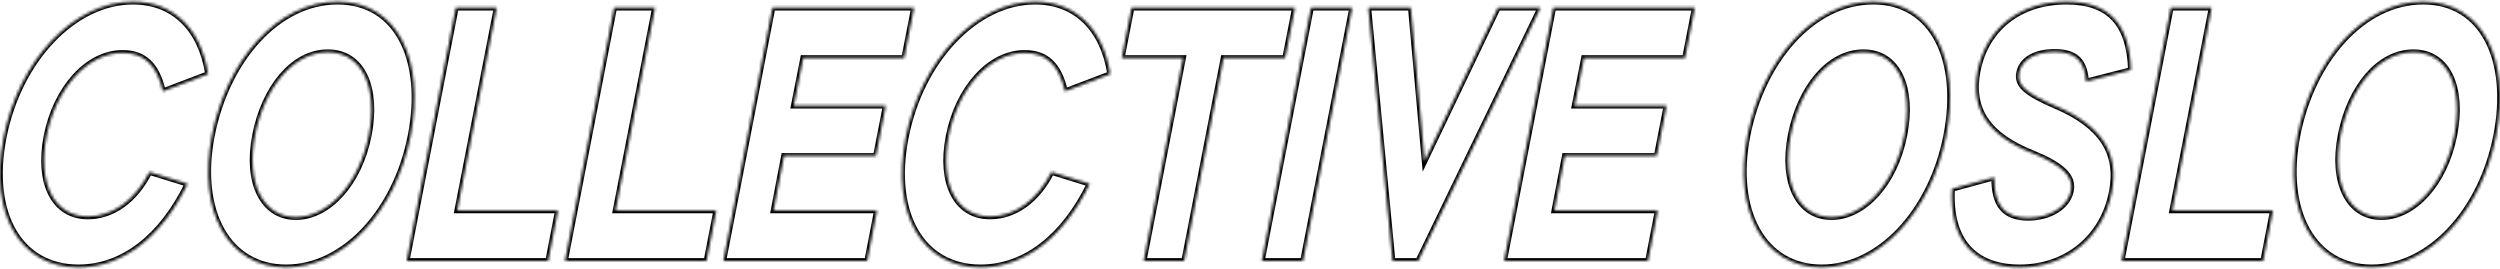 <svg width="891" height="96" viewBox="0 0 891 96" fill="none" xmlns="http://www.w3.org/2000/svg">
<mask id="path-1-inside-1" fill="white">
<path d="M27.942 95.28C43.782 95.28 57.702 84.36 66.822 65.52L53.262 61.32C48.102 71.52 40.062 77.16 31.302 77.16C19.302 77.16 13.302 65.4 16.542 48.6C19.902 31.44 31.182 18.84 43.662 18.84C51.342 18.84 55.902 23.04 58.062 32.52L74.142 26.4C71.622 10.2 61.782 0.6 47.382 0.6C26.382 0.6 6.702 21.36 1.302 49.08C-3.978 76.32 7.182 95.28 27.942 95.28Z"/>
<path d="M101.945 95.28C122.585 95.28 141.065 75.36 146.345 48.24C151.505 21.6 141.785 0.6 120.305 0.6C98.825 0.6 80.825 21.48 75.545 48.24C70.265 75.36 81.305 95.28 101.945 95.28ZM105.425 77.4C93.785 77.4 87.545 65.28 90.905 48.12C94.145 31.44 104.345 18.6 116.825 18.6C129.305 18.6 134.705 31.44 131.465 48.12C128.105 65.4 117.065 77.4 105.425 77.4Z"/>
<path d="M144.952 93H195.352L198.832 75H162.952L176.992 2.76H162.472L144.952 93Z"/>
<path d="M201.38 93H251.78L255.26 75H219.38L233.42 2.76H218.9L201.38 93Z"/>
<path d="M257.808 93H309.048L312.528 75H275.688L279.408 55.56H312.168L315.648 37.68H282.888L286.248 20.64H322.248L325.728 2.76H275.328L257.808 93Z"/>
<path d="M349.457 95.28C365.297 95.28 379.217 84.36 388.337 65.52L374.777 61.32C369.617 71.52 361.577 77.16 352.817 77.16C340.817 77.16 334.817 65.4 338.057 48.6C341.417 31.44 352.697 18.84 365.177 18.84C372.857 18.84 377.417 23.04 379.577 32.52L395.657 26.4C393.137 10.2 383.297 0.6 368.897 0.6C347.897 0.6 328.217 21.36 322.817 49.08C317.537 76.32 328.697 95.28 349.457 95.28Z"/>
<path d="M407.621 93H422.021L436.061 20.64H458.021L461.501 2.76H403.301L399.821 20.64H421.661L407.621 93Z"/>
<path d="M449.738 93H464.378L481.898 2.76H467.258L449.738 93Z"/>
<path d="M496.32 93H505.44L549 2.76H533.88L507.72 57.48L502.8 2.76H487.68L496.32 93Z"/>
<path d="M536.082 93H587.322L590.802 75H553.962L557.682 55.56H590.442L593.922 37.68H561.162L564.522 20.64H600.522L604.002 2.76H553.602L536.082 93Z"/>
<path d="M649.234 95.28C669.874 95.28 688.354 75.36 693.634 48.24C698.794 21.6 689.074 0.6 667.594 0.6C646.114 0.6 628.114 21.48 622.834 48.24C617.554 75.36 628.594 95.28 649.234 95.28ZM652.714 77.4C641.074 77.4 634.834 65.28 638.194 48.12C641.434 31.44 651.634 18.6 664.114 18.6C676.594 18.6 681.994 31.44 678.754 48.12C675.394 65.4 664.354 77.4 652.714 77.4Z"/>
<path d="M719.841 95.28C736.521 95.28 749.481 84.6 752.601 68.52C755.361 54.6 749.001 44.76 732.681 37.8C721.761 33.12 718.761 30.24 719.601 25.92C720.561 21.12 725.481 18.48 732.321 18.48C739.761 18.48 743.001 21.72 743.481 29.04L759.441 24.96C758.961 8.64 751.761 0.6 736.521 0.6C719.841 0.6 707.841 10.08 704.841 25.32C702.201 39 708.561 48.36 724.761 54.72C734.961 58.92 739.161 62.88 738.081 68.04C737.001 73.56 730.761 77.64 722.841 77.64C714.441 77.64 710.601 73.2 710.721 63.24L695.721 67.32C694.761 85.44 703.401 95.28 719.841 95.28Z"/>
<path d="M756.169 93H806.569L810.049 75H774.169L788.209 2.76H773.689L756.169 93Z"/>
<path d="M845.237 95.28C865.877 95.28 884.357 75.36 889.637 48.24C894.797 21.6 885.077 0.6 863.597 0.6C842.117 0.6 824.117 21.48 818.837 48.24C813.557 75.36 824.597 95.28 845.237 95.28ZM848.717 77.4C837.077 77.4 830.837 65.28 834.197 48.12C837.437 31.44 847.637 18.6 860.117 18.6C872.597 18.6 877.997 31.44 874.757 48.12C871.397 65.4 860.357 77.4 848.717 77.4Z"/>
</mask>
<path d="M27.942 95.28C43.782 95.28 57.702 84.36 66.822 65.52L53.262 61.32C48.102 71.52 40.062 77.16 31.302 77.16C19.302 77.16 13.302 65.4 16.542 48.6C19.902 31.44 31.182 18.84 43.662 18.84C51.342 18.84 55.902 23.04 58.062 32.52L74.142 26.4C71.622 10.2 61.782 0.6 47.382 0.6C26.382 0.6 6.702 21.36 1.302 49.08C-3.978 76.32 7.182 95.28 27.942 95.28Z" stroke="black" stroke-width="2" mask="url(#path-1-inside-1)"/>
<path d="M101.945 95.28C122.585 95.28 141.065 75.36 146.345 48.24C151.505 21.6 141.785 0.6 120.305 0.6C98.825 0.6 80.825 21.48 75.545 48.24C70.265 75.36 81.305 95.28 101.945 95.28ZM105.425 77.4C93.785 77.4 87.545 65.28 90.905 48.12C94.145 31.44 104.345 18.6 116.825 18.6C129.305 18.6 134.705 31.44 131.465 48.12C128.105 65.4 117.065 77.4 105.425 77.4Z" stroke="black" stroke-width="2" mask="url(#path-1-inside-1)"/>
<path d="M144.952 93H195.352L198.832 75H162.952L176.992 2.76H162.472L144.952 93Z" stroke="black" stroke-width="2" mask="url(#path-1-inside-1)"/>
<path d="M201.38 93H251.78L255.26 75H219.38L233.42 2.76H218.9L201.38 93Z" stroke="black" stroke-width="2" mask="url(#path-1-inside-1)"/>
<path d="M257.808 93H309.048L312.528 75H275.688L279.408 55.56H312.168L315.648 37.68H282.888L286.248 20.64H322.248L325.728 2.76H275.328L257.808 93Z" stroke="black" stroke-width="2" mask="url(#path-1-inside-1)"/>
<path d="M349.457 95.28C365.297 95.28 379.217 84.36 388.337 65.52L374.777 61.32C369.617 71.52 361.577 77.16 352.817 77.16C340.817 77.16 334.817 65.4 338.057 48.6C341.417 31.44 352.697 18.84 365.177 18.84C372.857 18.84 377.417 23.04 379.577 32.52L395.657 26.4C393.137 10.2 383.297 0.6 368.897 0.6C347.897 0.6 328.217 21.36 322.817 49.08C317.537 76.32 328.697 95.28 349.457 95.28Z" stroke="black" stroke-width="2" mask="url(#path-1-inside-1)"/>
<path d="M407.621 93H422.021L436.061 20.64H458.021L461.501 2.76H403.301L399.821 20.64H421.661L407.621 93Z" stroke="black" stroke-width="2" mask="url(#path-1-inside-1)"/>
<path d="M449.738 93H464.378L481.898 2.76H467.258L449.738 93Z" stroke="black" stroke-width="2" mask="url(#path-1-inside-1)"/>
<path d="M496.32 93H505.44L549 2.76H533.88L507.72 57.48L502.8 2.76H487.68L496.32 93Z" stroke="black" stroke-width="2" mask="url(#path-1-inside-1)"/>
<path d="M536.082 93H587.322L590.802 75H553.962L557.682 55.56H590.442L593.922 37.68H561.162L564.522 20.64H600.522L604.002 2.76H553.602L536.082 93Z" stroke="black" stroke-width="2" mask="url(#path-1-inside-1)"/>
<path d="M649.234 95.28C669.874 95.28 688.354 75.36 693.634 48.24C698.794 21.6 689.074 0.6 667.594 0.6C646.114 0.6 628.114 21.48 622.834 48.24C617.554 75.36 628.594 95.28 649.234 95.28ZM652.714 77.4C641.074 77.4 634.834 65.28 638.194 48.12C641.434 31.44 651.634 18.6 664.114 18.6C676.594 18.6 681.994 31.44 678.754 48.12C675.394 65.4 664.354 77.4 652.714 77.4Z" stroke="black" stroke-width="2" mask="url(#path-1-inside-1)"/>
<path d="M719.841 95.28C736.521 95.28 749.481 84.6 752.601 68.52C755.361 54.6 749.001 44.76 732.681 37.8C721.761 33.12 718.761 30.24 719.601 25.92C720.561 21.12 725.481 18.48 732.321 18.48C739.761 18.48 743.001 21.72 743.481 29.04L759.441 24.96C758.961 8.64 751.761 0.6 736.521 0.6C719.841 0.6 707.841 10.08 704.841 25.32C702.201 39 708.561 48.36 724.761 54.72C734.961 58.92 739.161 62.88 738.081 68.04C737.001 73.56 730.761 77.64 722.841 77.64C714.441 77.64 710.601 73.2 710.721 63.24L695.721 67.32C694.761 85.44 703.401 95.28 719.841 95.28Z" stroke="black" stroke-width="2" mask="url(#path-1-inside-1)"/>
<path d="M756.169 93H806.569L810.049 75H774.169L788.209 2.76H773.689L756.169 93Z" stroke="black" stroke-width="2" mask="url(#path-1-inside-1)"/>
<path d="M845.237 95.28C865.877 95.28 884.357 75.36 889.637 48.24C894.797 21.6 885.077 0.6 863.597 0.6C842.117 0.6 824.117 21.48 818.837 48.24C813.557 75.36 824.597 95.28 845.237 95.28ZM848.717 77.4C837.077 77.4 830.837 65.28 834.197 48.12C837.437 31.44 847.637 18.6 860.117 18.6C872.597 18.6 877.997 31.44 874.757 48.12C871.397 65.4 860.357 77.4 848.717 77.4Z" stroke="black" stroke-width="2" mask="url(#path-1-inside-1)"/>
</svg>
